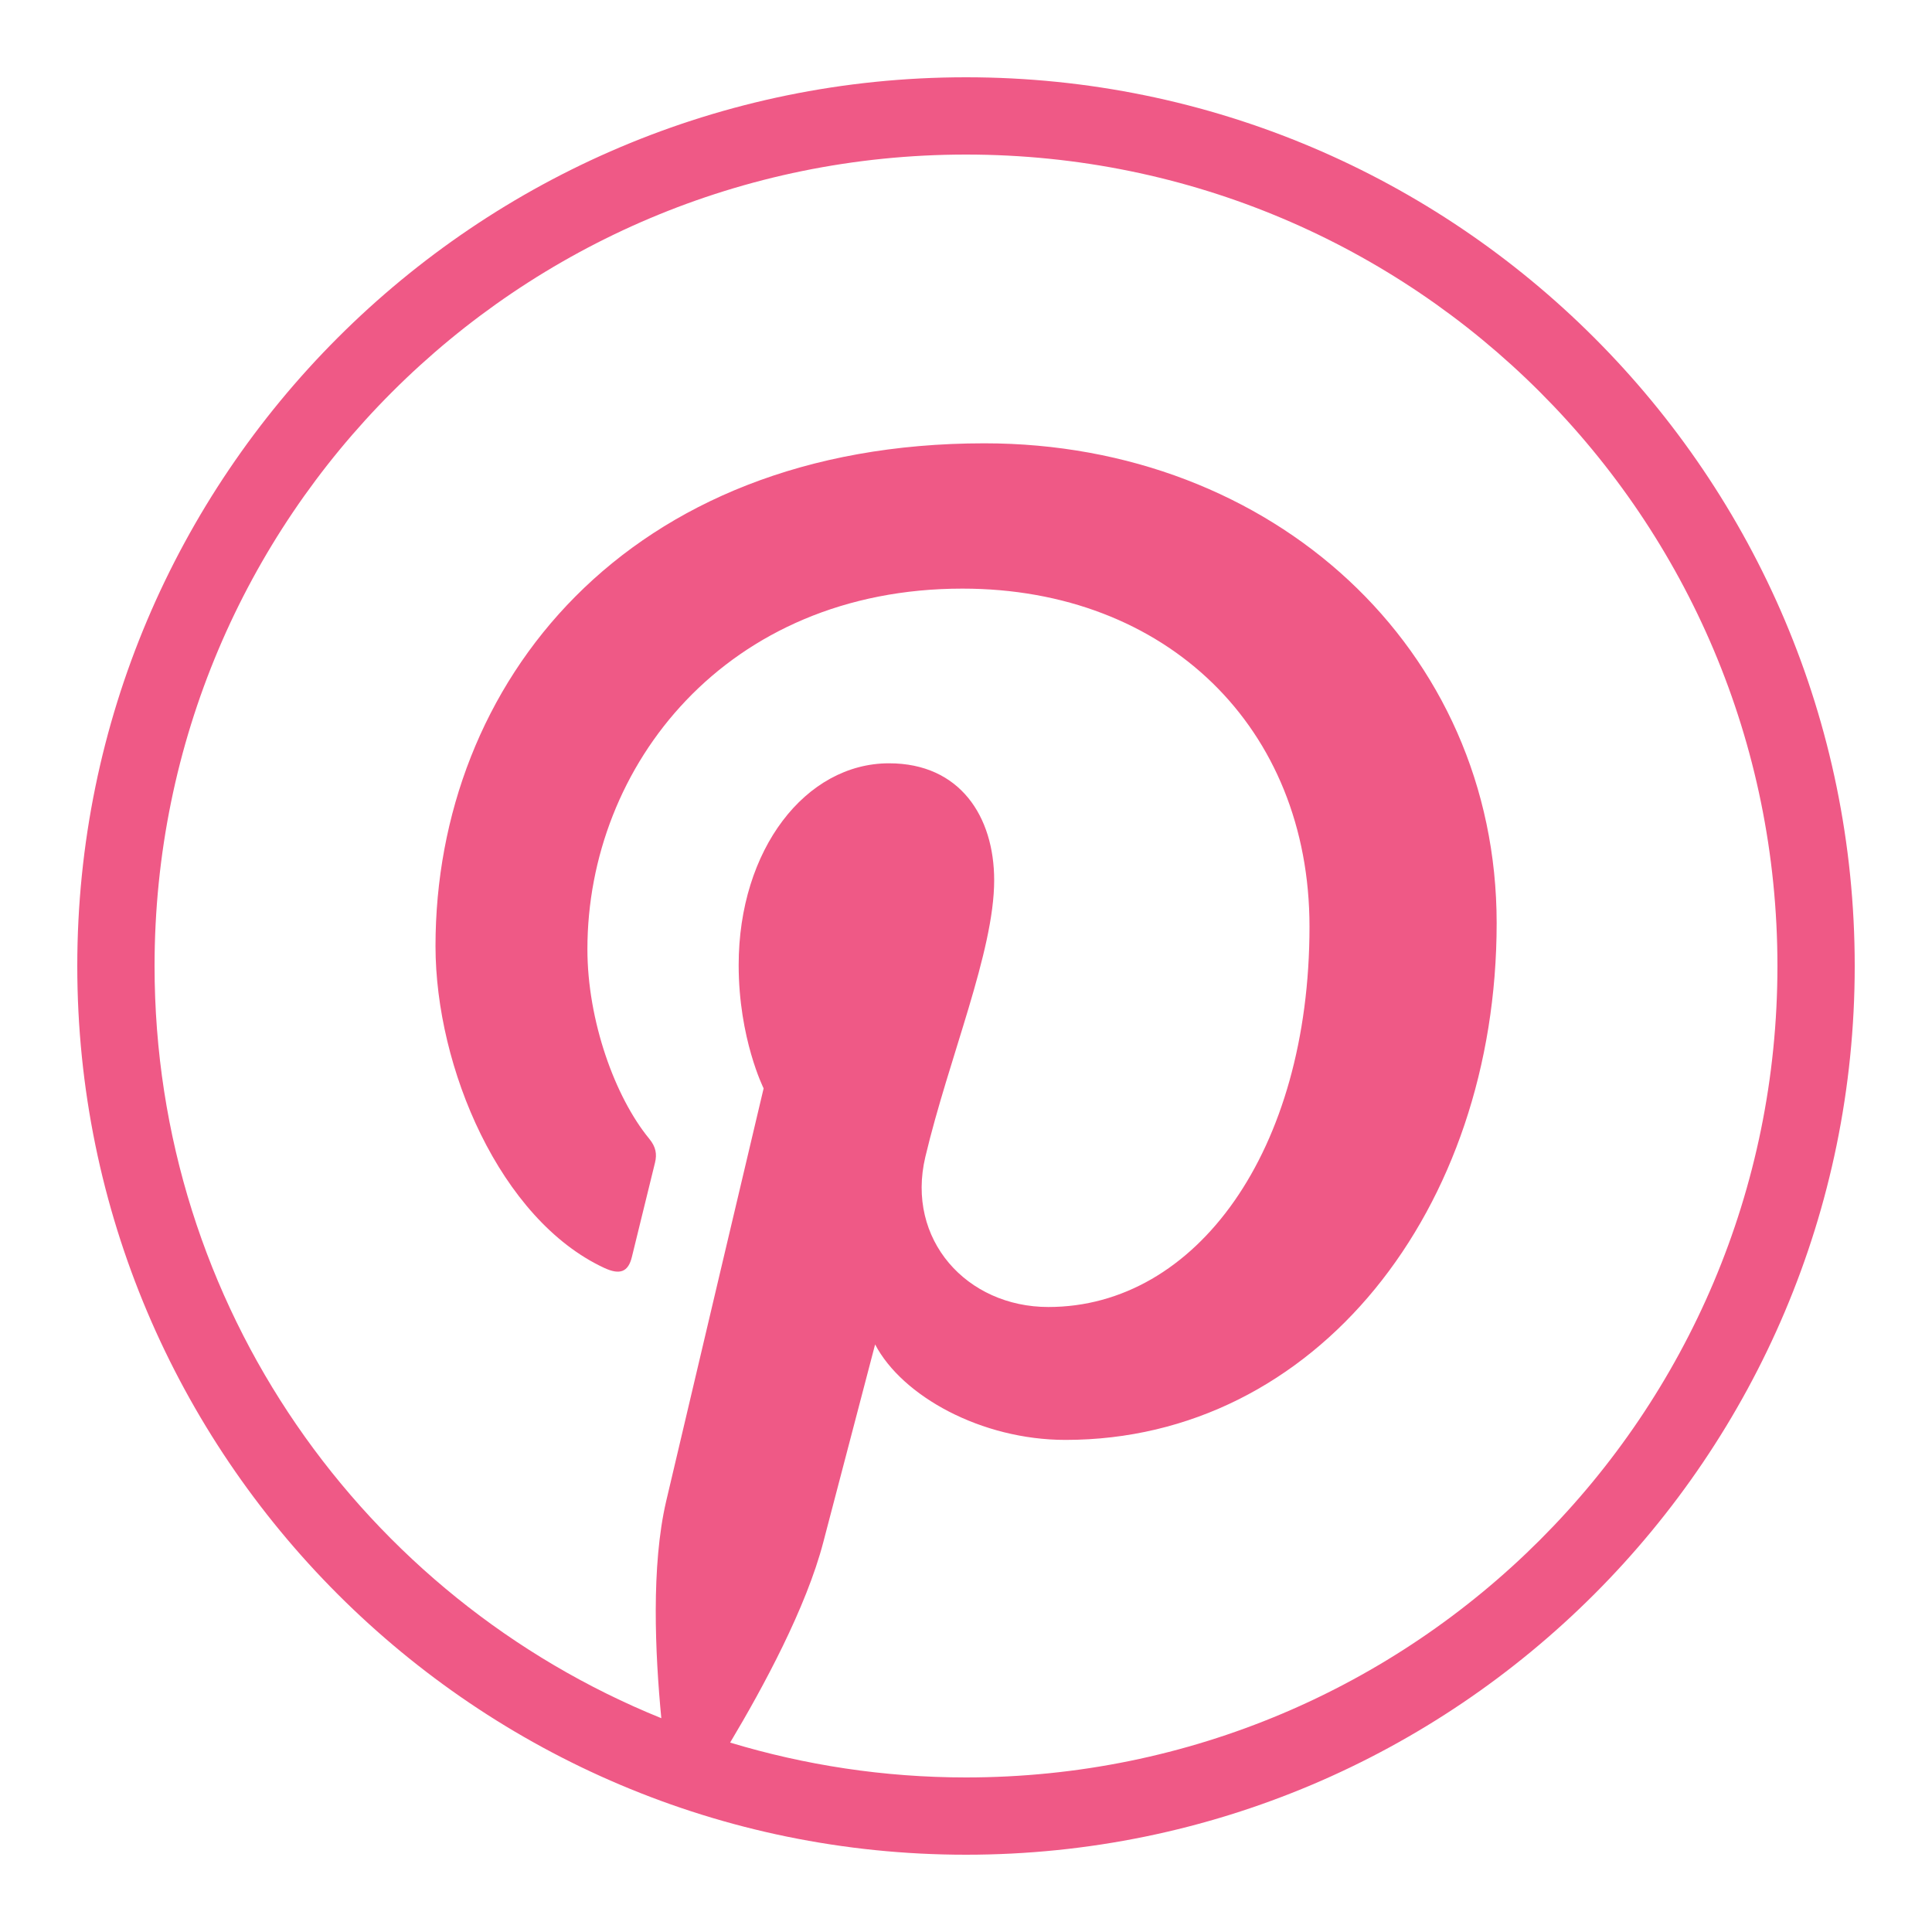 <svg width="24" height="24" viewBox="0 0 24 24" fill="none" xmlns="http://www.w3.org/2000/svg">
<path d="M12 0.96C5.908 0.96 0.96 5.908 0.96 12C0.96 18.091 5.908 23.04 12 23.04C18.092 23.04 23.04 18.091 23.04 12C23.04 5.908 18.092 0.96 12 0.96ZM12 1.92C17.573 1.92 22.08 6.427 22.08 12C22.08 17.573 17.573 22.08 12 22.08C10.981 22.08 9.997 21.927 9.07 21.647C9.483 20.956 10.016 19.97 10.228 19.155C10.354 18.672 10.871 16.701 10.871 16.701C11.207 17.343 12.19 17.887 13.236 17.887C16.348 17.887 18.592 15.024 18.592 11.467C18.592 8.057 15.809 5.507 12.229 5.507C7.774 5.507 5.41 8.496 5.41 11.752C5.41 13.265 6.215 15.15 7.505 15.75C7.7 15.841 7.805 15.802 7.85 15.612C7.884 15.469 8.058 14.768 8.137 14.442C8.162 14.338 8.149 14.248 8.065 14.146C7.639 13.628 7.297 12.678 7.297 11.791C7.297 9.515 9.02 7.312 11.956 7.312C14.491 7.312 16.267 9.04 16.267 11.511C16.267 14.302 14.857 16.236 13.023 16.236C12.01 16.236 11.251 15.399 11.495 14.371C11.786 13.144 12.35 11.821 12.35 10.935C12.35 10.143 11.925 9.482 11.044 9.482C10.008 9.482 9.176 10.553 9.176 11.988C9.176 12.901 9.486 13.52 9.486 13.52C9.486 13.52 8.463 17.845 8.275 18.65C8.088 19.454 8.138 20.537 8.215 21.344C4.522 19.849 1.92 16.233 1.92 12C1.92 6.427 6.427 1.92 12 1.92Z" fill="#EF5986"/>
</svg>

